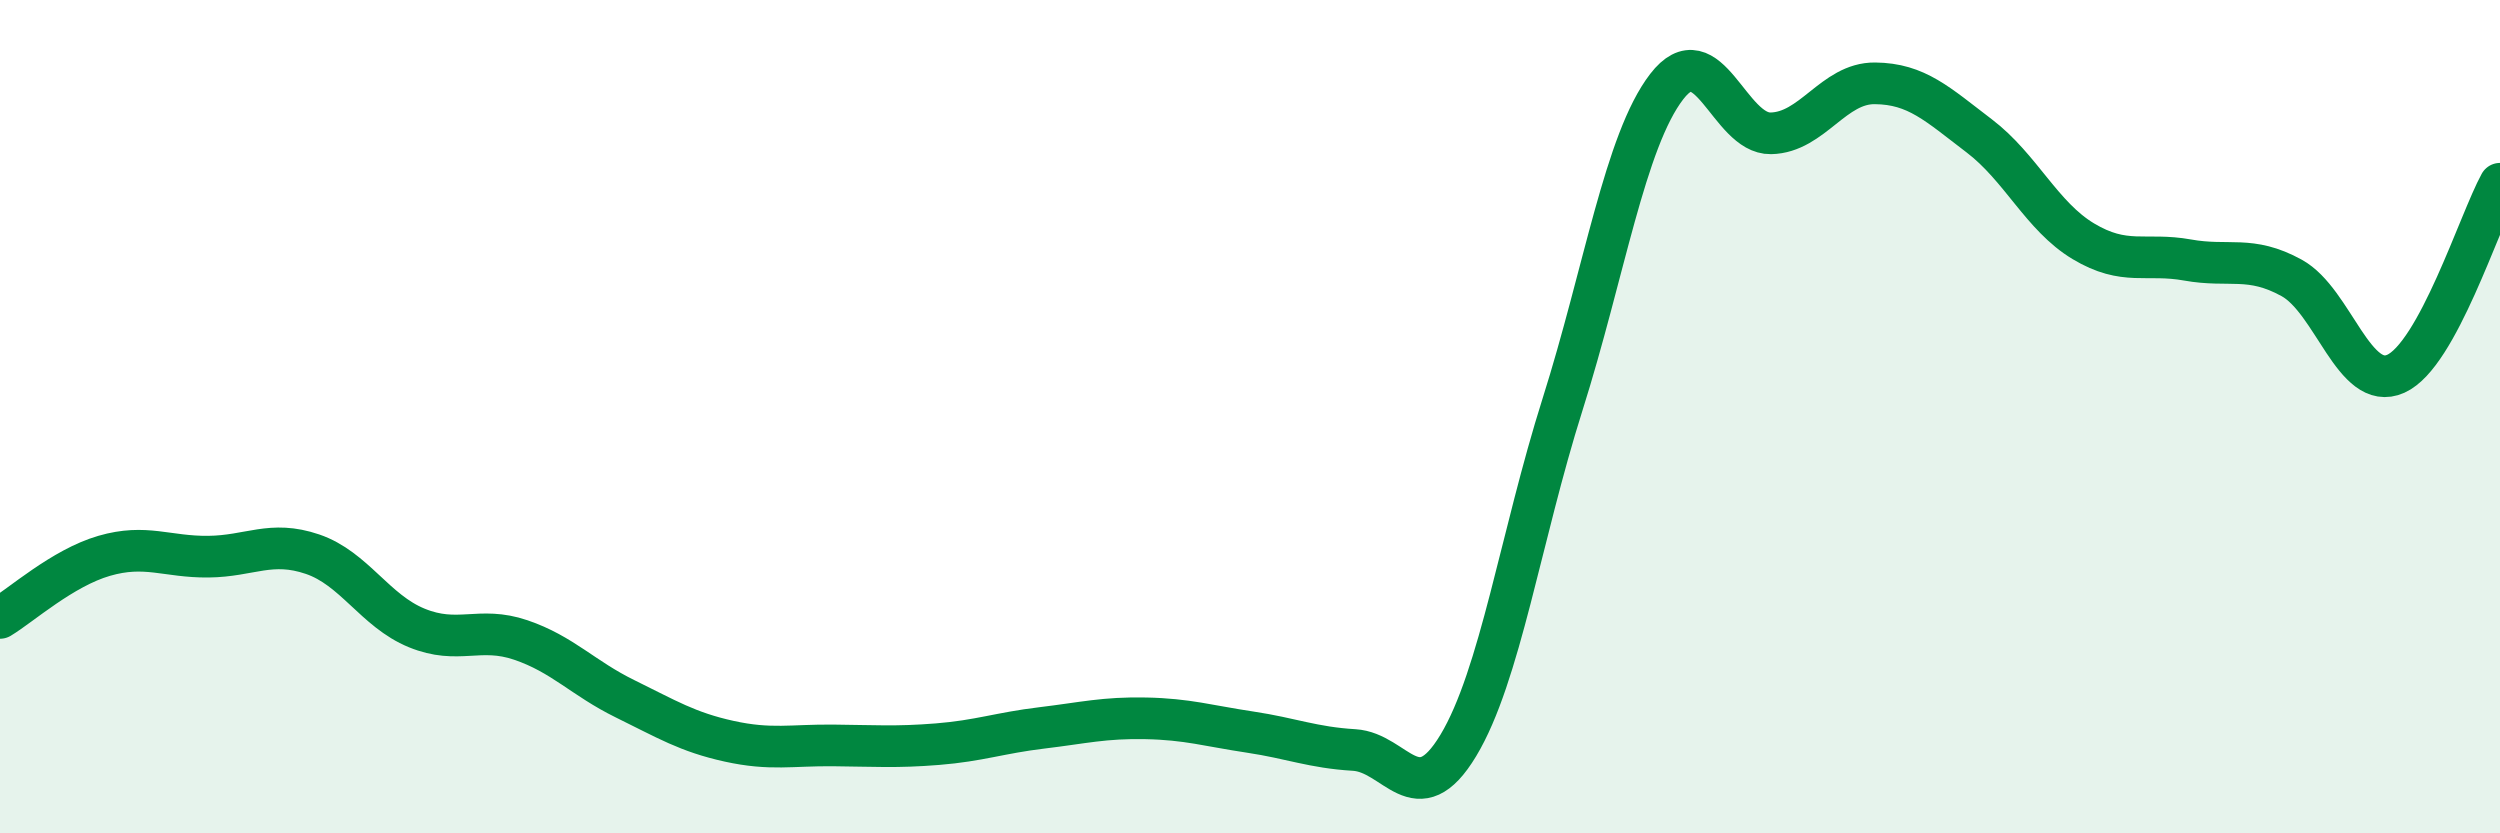 
    <svg width="60" height="20" viewBox="0 0 60 20" xmlns="http://www.w3.org/2000/svg">
      <path
        d="M 0,14.83 C 0.5,14.53 1.5,13.63 2.5,13.34 C 3.5,13.05 4,13.37 5,13.36 C 6,13.35 6.5,12.96 7.5,13.3 C 8.5,13.64 9,14.66 10,15.07 C 11,15.48 11.5,15.02 12.5,15.36 C 13.5,15.7 14,16.28 15,16.77 C 16,17.26 16.5,17.57 17.5,17.79 C 18.5,18.01 19,17.88 20,17.89 C 21,17.9 21.5,17.94 22.5,17.86 C 23.5,17.78 24,17.59 25,17.47 C 26,17.35 26.5,17.22 27.5,17.24 C 28.5,17.26 29,17.42 30,17.57 C 31,17.72 31.5,17.94 32.5,18 C 33.5,18.06 34,19.55 35,17.89 C 36,16.23 36.5,12.87 37.5,9.71 C 38.5,6.55 39,3.38 40,2.08 C 41,0.78 41.5,3.22 42.5,3.2 C 43.5,3.18 44,1.99 45,2 C 46,2.01 46.5,2.5 47.5,3.26 C 48.5,4.02 49,5.19 50,5.79 C 51,6.39 51.5,6.06 52.5,6.24 C 53.5,6.42 54,6.12 55,6.67 C 56,7.22 56.5,9.42 57.5,8.97 C 58.5,8.52 59.5,5.32 60,4.41L60 20L0 20Z"
        fill="#008740"
        opacity="0.1"
        stroke-linecap="round"
        stroke-linejoin="round"
      />
      <path
        d="M 0,14.83 C 0.5,14.53 1.5,13.63 2.5,13.34 C 3.5,13.05 4,13.37 5,13.36 C 6,13.35 6.5,12.96 7.5,13.3 C 8.5,13.64 9,14.66 10,15.07 C 11,15.48 11.5,15.02 12.5,15.36 C 13.5,15.7 14,16.28 15,16.77 C 16,17.26 16.5,17.57 17.5,17.79 C 18.5,18.01 19,17.88 20,17.89 C 21,17.9 21.5,17.94 22.5,17.86 C 23.5,17.78 24,17.59 25,17.47 C 26,17.35 26.5,17.22 27.5,17.24 C 28.5,17.26 29,17.42 30,17.57 C 31,17.72 31.5,17.94 32.5,18 C 33.5,18.06 34,19.55 35,17.89 C 36,16.23 36.5,12.87 37.5,9.71 C 38.5,6.55 39,3.38 40,2.08 C 41,0.78 41.5,3.22 42.5,3.2 C 43.5,3.18 44,1.99 45,2 C 46,2.01 46.5,2.5 47.5,3.26 C 48.5,4.02 49,5.19 50,5.79 C 51,6.39 51.5,6.06 52.5,6.24 C 53.5,6.42 54,6.12 55,6.67 C 56,7.22 56.5,9.42 57.5,8.97 C 58.5,8.52 59.5,5.32 60,4.41"
        stroke="#008740"
        stroke-width="1"
        fill="none"
        stroke-linecap="round"
        stroke-linejoin="round"
      />
    </svg>
  